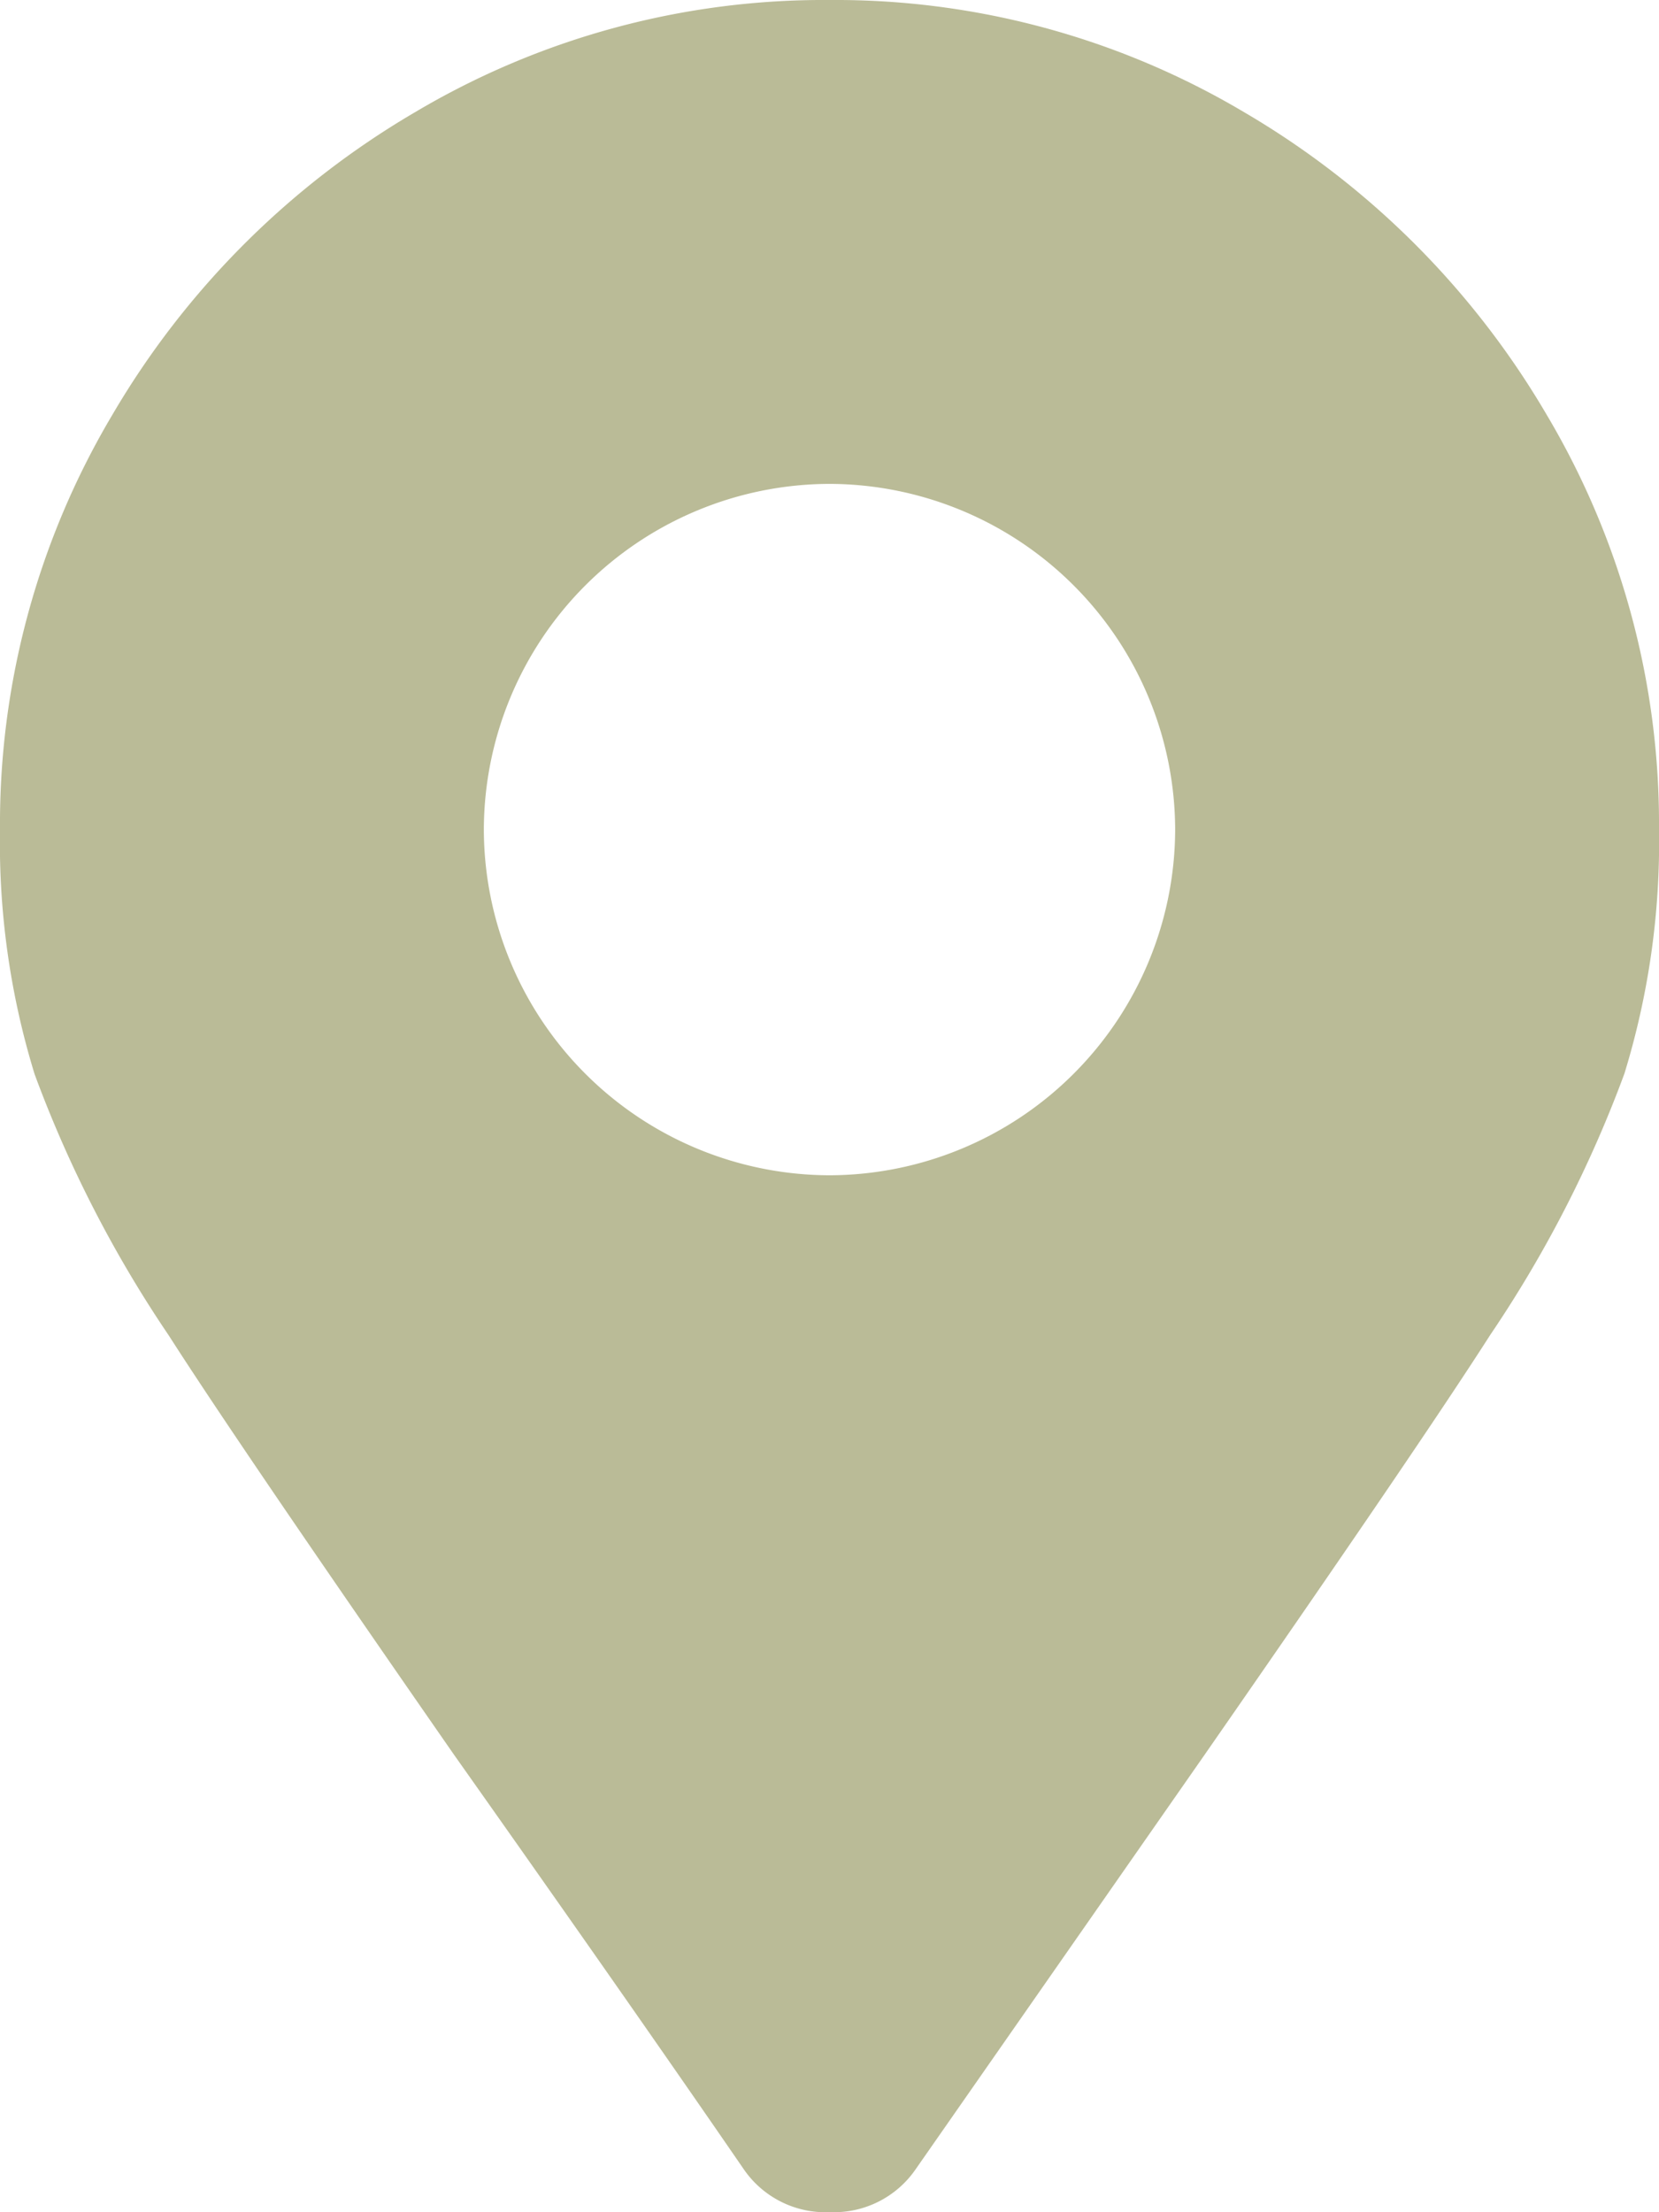 <svg xmlns="http://www.w3.org/2000/svg" width="16.064" height="21.418" viewBox="0 0 16.064 21.418">
  <path id="Pfad_7" data-name="Pfad 7" d="M7.2,21a.96.96,0,0,0,.837.418A.96.96,0,0,0,8.868,21l2.8-4.016q2.092-3.012,2.761-4.058a11.781,11.781,0,0,0,1.3-2.531,7.615,7.615,0,0,0,.335-2.364,7.752,7.752,0,0,0-1.088-4.016,8.185,8.185,0,0,0-2.928-2.928A7.752,7.752,0,0,0,8.032,0,7.752,7.752,0,0,0,4.016,1.088,8.185,8.185,0,0,0,1.088,4.016,7.752,7.752,0,0,0,0,8.032,7.615,7.615,0,0,0,.335,10.4a11.781,11.781,0,0,0,1.3,2.531q.669,1.046,2.761,4.058Q6.107,19.41,7.2,21Zm.837-9.621A3.356,3.356,0,0,1,4.685,8.032,3.356,3.356,0,0,1,8.032,4.685a3.356,3.356,0,0,1,3.347,3.347,3.356,3.356,0,0,1-3.347,3.347Z" transform="translate(0 0)" fill="#babb97"/>
</svg>
